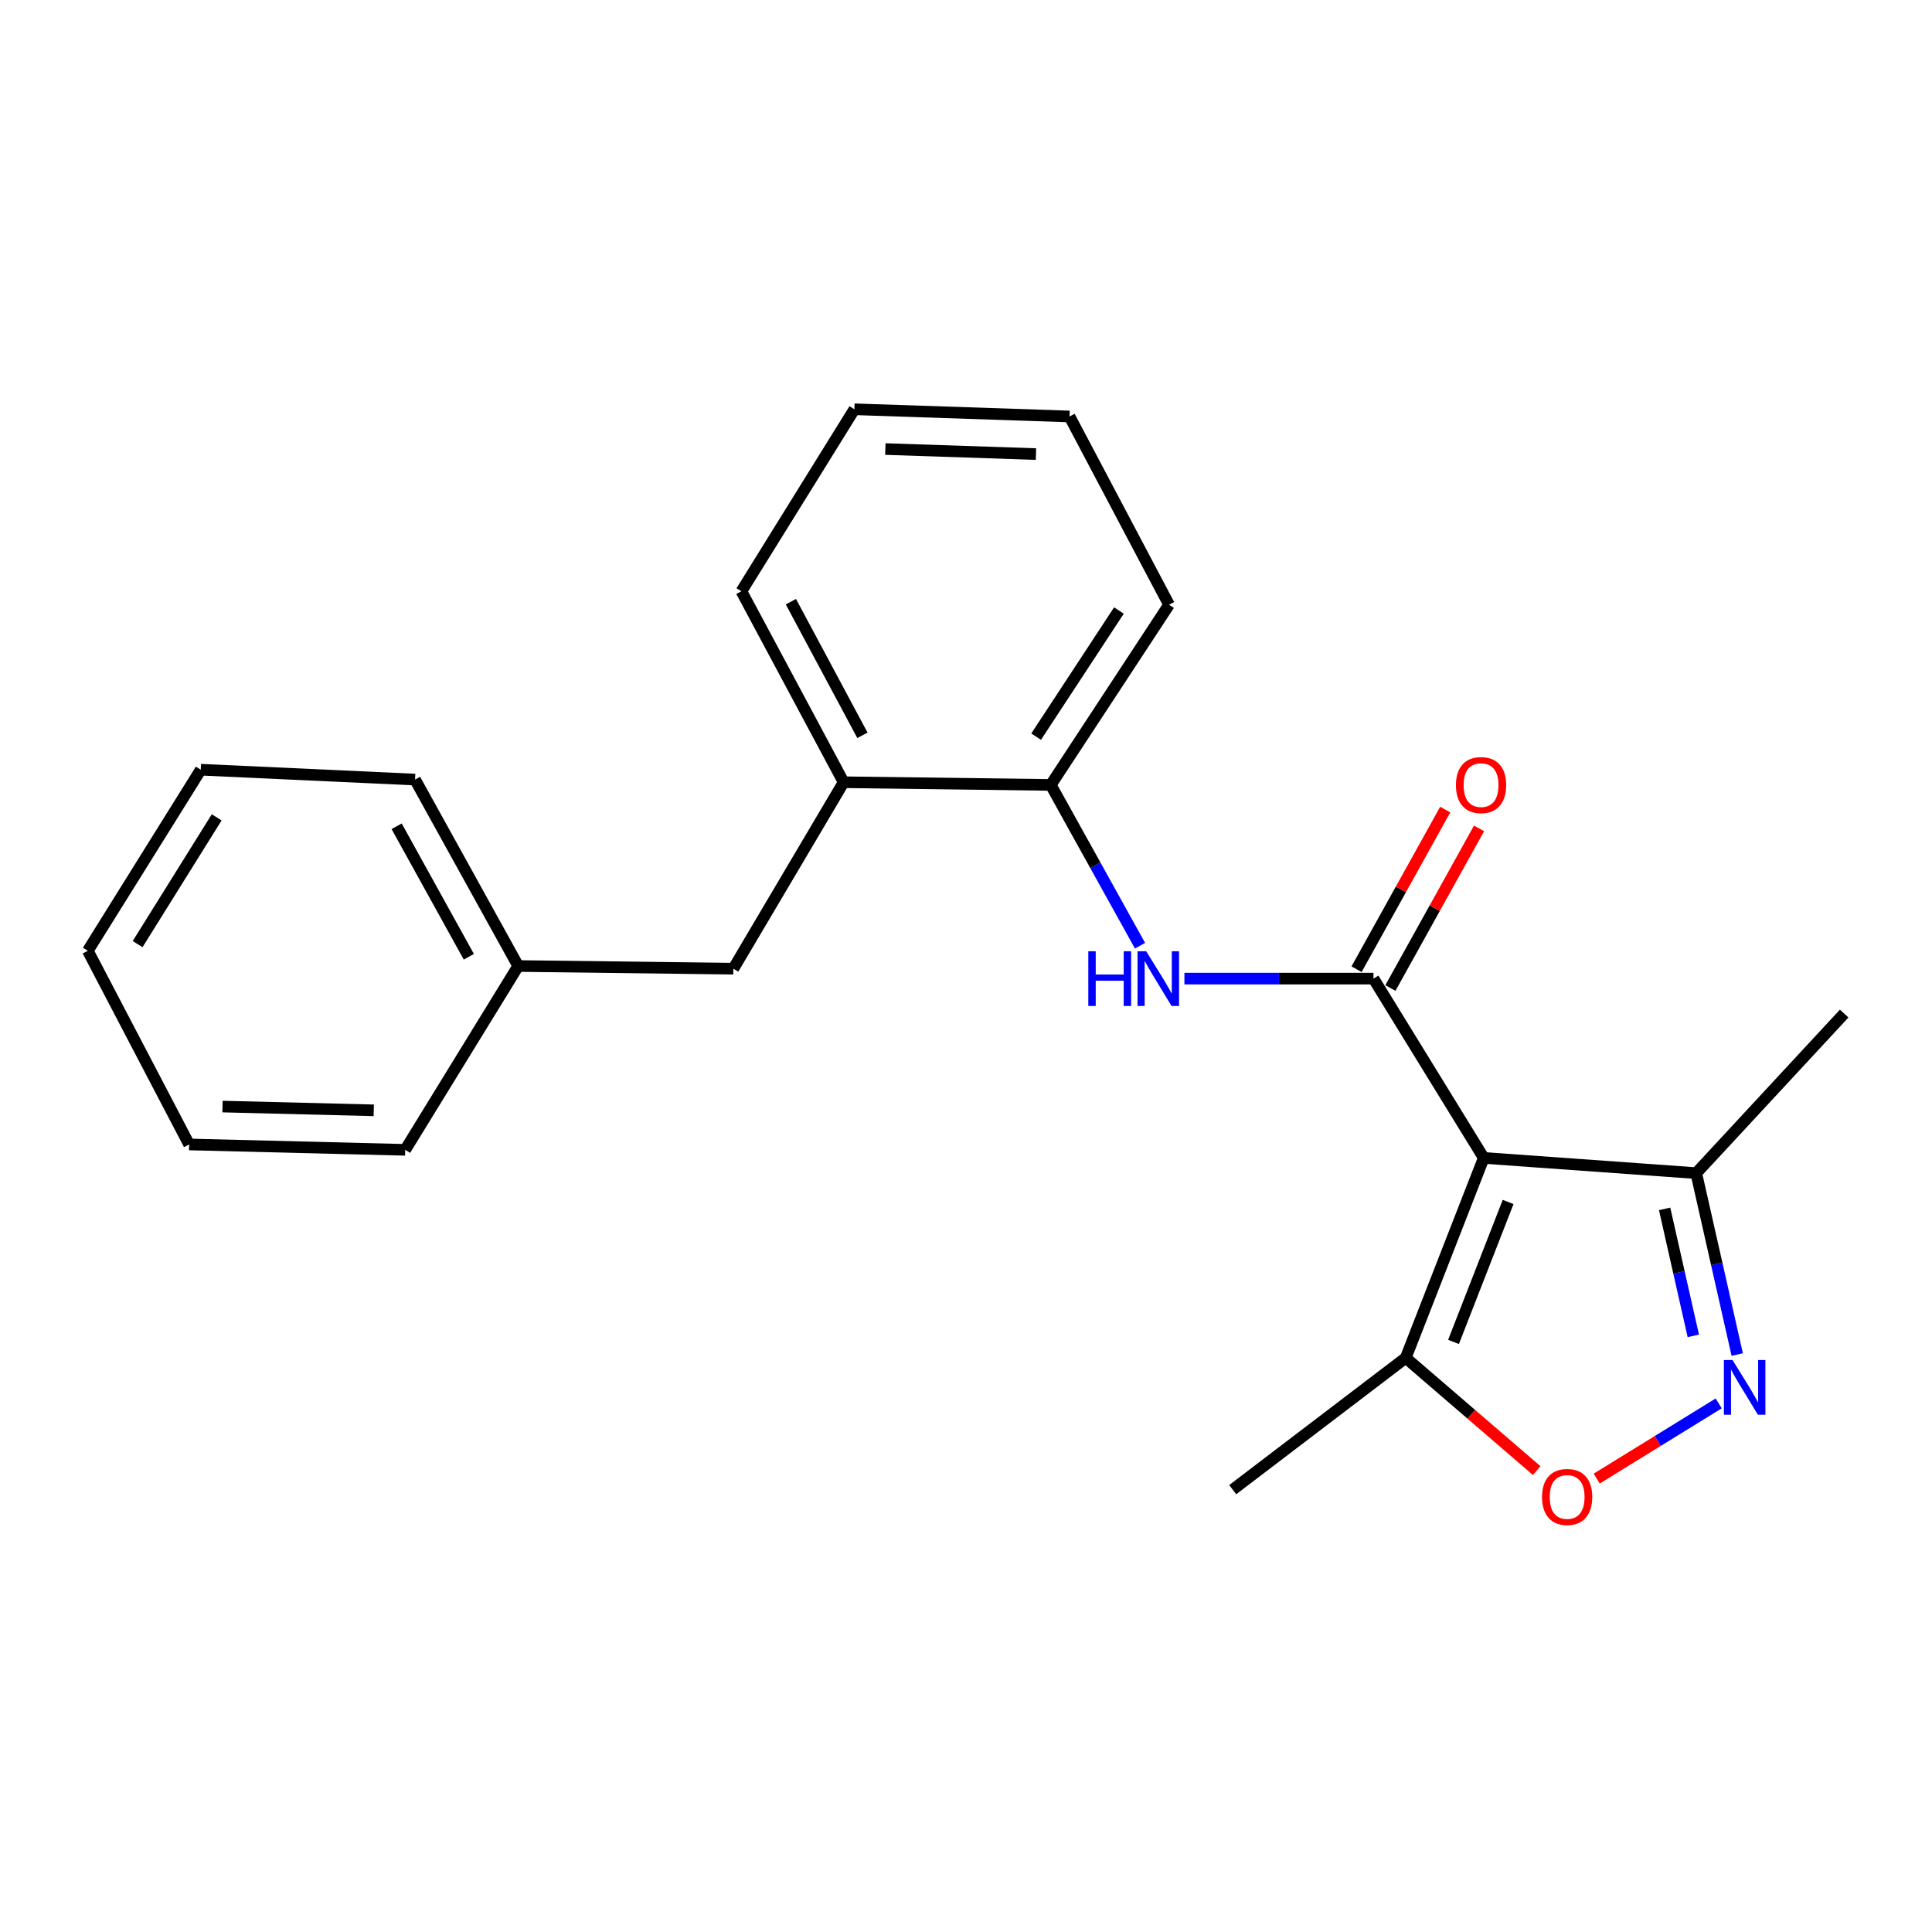 <?xml version='1.0' encoding='iso-8859-1'?>
<svg version='1.1' baseProfile='full'
              xmlns='http://www.w3.org/2000/svg'
                      xmlns:rdkit='http://www.rdkit.org/xml'
                      xmlns:xlink='http://www.w3.org/1999/xlink'
                  xml:space='preserve'
width='1000px' height='1000px' viewBox='0 0 1000 1000'>
<!-- END OF HEADER -->
<rect style='opacity:1.0;fill:#FFFFFF;stroke:none' width='1000' height='1000' x='0' y='0'> </rect>
<path class='bond-0' d='M 767.984,599.331 L 710.911,506.529' style='fill:none;fill-rule:evenodd;stroke:#000000;stroke-width:6px;stroke-linecap:butt;stroke-linejoin:miter;stroke-opacity:1' />
<path class='bond-4' d='M 767.984,599.331 L 727.612,702.822' style='fill:none;fill-rule:evenodd;stroke:#000000;stroke-width:6px;stroke-linecap:butt;stroke-linejoin:miter;stroke-opacity:1' />
<path class='bond-4' d='M 780.599,622.138 L 752.339,694.582' style='fill:none;fill-rule:evenodd;stroke:#000000;stroke-width:6px;stroke-linecap:butt;stroke-linejoin:miter;stroke-opacity:1' />
<path class='bond-5' d='M 767.984,599.331 L 877.966,607.214' style='fill:none;fill-rule:evenodd;stroke:#000000;stroke-width:6px;stroke-linecap:butt;stroke-linejoin:miter;stroke-opacity:1' />
<path class='bond-2' d='M 710.911,506.529 L 661.981,506.529' style='fill:none;fill-rule:evenodd;stroke:#000000;stroke-width:6px;stroke-linecap:butt;stroke-linejoin:miter;stroke-opacity:1' />
<path class='bond-2' d='M 661.981,506.529 L 613.051,506.529' style='fill:none;fill-rule:evenodd;stroke:#0000FF;stroke-width:6px;stroke-linecap:butt;stroke-linejoin:miter;stroke-opacity:1' />
<path class='bond-8' d='M 719.671,511.395 L 742.617,470.083' style='fill:none;fill-rule:evenodd;stroke:#000000;stroke-width:6px;stroke-linecap:butt;stroke-linejoin:miter;stroke-opacity:1' />
<path class='bond-8' d='M 742.617,470.083 L 765.562,428.771' style='fill:none;fill-rule:evenodd;stroke:#FF0000;stroke-width:6px;stroke-linecap:butt;stroke-linejoin:miter;stroke-opacity:1' />
<path class='bond-8' d='M 702.151,501.664 L 725.097,460.352' style='fill:none;fill-rule:evenodd;stroke:#000000;stroke-width:6px;stroke-linecap:butt;stroke-linejoin:miter;stroke-opacity:1' />
<path class='bond-8' d='M 725.097,460.352 L 748.042,419.04' style='fill:none;fill-rule:evenodd;stroke:#FF0000;stroke-width:6px;stroke-linecap:butt;stroke-linejoin:miter;stroke-opacity:1' />
<path class='bond-1' d='M 899.186,701.117 L 888.576,654.166' style='fill:none;fill-rule:evenodd;stroke:#0000FF;stroke-width:6px;stroke-linecap:butt;stroke-linejoin:miter;stroke-opacity:1' />
<path class='bond-1' d='M 888.576,654.166 L 877.966,607.214' style='fill:none;fill-rule:evenodd;stroke:#000000;stroke-width:6px;stroke-linecap:butt;stroke-linejoin:miter;stroke-opacity:1' />
<path class='bond-1' d='M 876.455,691.449 L 869.028,658.583' style='fill:none;fill-rule:evenodd;stroke:#0000FF;stroke-width:6px;stroke-linecap:butt;stroke-linejoin:miter;stroke-opacity:1' />
<path class='bond-1' d='M 869.028,658.583 L 861.601,625.717' style='fill:none;fill-rule:evenodd;stroke:#000000;stroke-width:6px;stroke-linecap:butt;stroke-linejoin:miter;stroke-opacity:1' />
<path class='bond-22' d='M 889.59,726.402 L 858.022,745.859' style='fill:none;fill-rule:evenodd;stroke:#0000FF;stroke-width:6px;stroke-linecap:butt;stroke-linejoin:miter;stroke-opacity:1' />
<path class='bond-22' d='M 858.022,745.859 L 826.454,765.315' style='fill:none;fill-rule:evenodd;stroke:#FF0000;stroke-width:6px;stroke-linecap:butt;stroke-linejoin:miter;stroke-opacity:1' />
<path class='bond-6' d='M 590.074,489.503 L 566.971,447.891' style='fill:none;fill-rule:evenodd;stroke:#0000FF;stroke-width:6px;stroke-linecap:butt;stroke-linejoin:miter;stroke-opacity:1' />
<path class='bond-6' d='M 566.971,447.891 L 543.868,406.279' style='fill:none;fill-rule:evenodd;stroke:#000000;stroke-width:6px;stroke-linecap:butt;stroke-linejoin:miter;stroke-opacity:1' />
<path class='bond-3' d='M 795.395,761.182 L 761.504,732.002' style='fill:none;fill-rule:evenodd;stroke:#FF0000;stroke-width:6px;stroke-linecap:butt;stroke-linejoin:miter;stroke-opacity:1' />
<path class='bond-3' d='M 761.504,732.002 L 727.612,702.822' style='fill:none;fill-rule:evenodd;stroke:#000000;stroke-width:6px;stroke-linecap:butt;stroke-linejoin:miter;stroke-opacity:1' />
<path class='bond-11' d='M 727.612,702.822 L 638.05,771.04' style='fill:none;fill-rule:evenodd;stroke:#000000;stroke-width:6px;stroke-linecap:butt;stroke-linejoin:miter;stroke-opacity:1' />
<path class='bond-12' d='M 877.966,607.214 L 954.545,524.622' style='fill:none;fill-rule:evenodd;stroke:#000000;stroke-width:6px;stroke-linecap:butt;stroke-linejoin:miter;stroke-opacity:1' />
<path class='bond-7' d='M 543.868,406.279 L 436.659,404.887' style='fill:none;fill-rule:evenodd;stroke:#000000;stroke-width:6px;stroke-linecap:butt;stroke-linejoin:miter;stroke-opacity:1' />
<path class='bond-13' d='M 543.868,406.279 L 605.094,313.009' style='fill:none;fill-rule:evenodd;stroke:#000000;stroke-width:6px;stroke-linecap:butt;stroke-linejoin:miter;stroke-opacity:1' />
<path class='bond-13' d='M 536.298,381.29 L 579.156,316.002' style='fill:none;fill-rule:evenodd;stroke:#000000;stroke-width:6px;stroke-linecap:butt;stroke-linejoin:miter;stroke-opacity:1' />
<path class='bond-9' d='M 436.659,404.887 L 379.575,501.396' style='fill:none;fill-rule:evenodd;stroke:#000000;stroke-width:6px;stroke-linecap:butt;stroke-linejoin:miter;stroke-opacity:1' />
<path class='bond-14' d='M 436.659,404.887 L 383.75,306.05' style='fill:none;fill-rule:evenodd;stroke:#000000;stroke-width:6px;stroke-linecap:butt;stroke-linejoin:miter;stroke-opacity:1' />
<path class='bond-14' d='M 446.391,380.603 L 409.355,311.418' style='fill:none;fill-rule:evenodd;stroke:#000000;stroke-width:6px;stroke-linecap:butt;stroke-linejoin:miter;stroke-opacity:1' />
<path class='bond-10' d='M 379.575,501.396 L 268.212,500.005' style='fill:none;fill-rule:evenodd;stroke:#000000;stroke-width:6px;stroke-linecap:butt;stroke-linejoin:miter;stroke-opacity:1' />
<path class='bond-15' d='M 268.212,500.005 L 214.836,403.506' style='fill:none;fill-rule:evenodd;stroke:#000000;stroke-width:6px;stroke-linecap:butt;stroke-linejoin:miter;stroke-opacity:1' />
<path class='bond-15' d='M 242.669,495.23 L 205.305,427.681' style='fill:none;fill-rule:evenodd;stroke:#000000;stroke-width:6px;stroke-linecap:butt;stroke-linejoin:miter;stroke-opacity:1' />
<path class='bond-16' d='M 268.212,500.005 L 209.737,595.156' style='fill:none;fill-rule:evenodd;stroke:#000000;stroke-width:6px;stroke-linecap:butt;stroke-linejoin:miter;stroke-opacity:1' />
<path class='bond-17' d='M 605.094,313.009 L 553.588,215.564' style='fill:none;fill-rule:evenodd;stroke:#000000;stroke-width:6px;stroke-linecap:butt;stroke-linejoin:miter;stroke-opacity:1' />
<path class='bond-23' d='M 383.75,306.05 L 442.226,211.835' style='fill:none;fill-rule:evenodd;stroke:#000000;stroke-width:6px;stroke-linecap:butt;stroke-linejoin:miter;stroke-opacity:1' />
<path class='bond-20' d='M 214.836,403.506 L 103.919,398.396' style='fill:none;fill-rule:evenodd;stroke:#000000;stroke-width:6px;stroke-linecap:butt;stroke-linejoin:miter;stroke-opacity:1' />
<path class='bond-19' d='M 209.737,595.156 L 97.896,592.372' style='fill:none;fill-rule:evenodd;stroke:#000000;stroke-width:6px;stroke-linecap:butt;stroke-linejoin:miter;stroke-opacity:1' />
<path class='bond-19' d='M 193.459,574.703 L 115.17,572.755' style='fill:none;fill-rule:evenodd;stroke:#000000;stroke-width:6px;stroke-linecap:butt;stroke-linejoin:miter;stroke-opacity:1' />
<path class='bond-18' d='M 553.588,215.564 L 442.226,211.835' style='fill:none;fill-rule:evenodd;stroke:#000000;stroke-width:6px;stroke-linecap:butt;stroke-linejoin:miter;stroke-opacity:1' />
<path class='bond-18' d='M 536.213,235.035 L 458.259,232.424' style='fill:none;fill-rule:evenodd;stroke:#000000;stroke-width:6px;stroke-linecap:butt;stroke-linejoin:miter;stroke-opacity:1' />
<path class='bond-21' d='M 97.896,592.372 L 45.455,492.122' style='fill:none;fill-rule:evenodd;stroke:#000000;stroke-width:6px;stroke-linecap:butt;stroke-linejoin:miter;stroke-opacity:1' />
<path class='bond-24' d='M 103.919,398.396 L 45.455,492.122' style='fill:none;fill-rule:evenodd;stroke:#000000;stroke-width:6px;stroke-linecap:butt;stroke-linejoin:miter;stroke-opacity:1' />
<path class='bond-24' d='M 112.154,423.062 L 71.228,488.67' style='fill:none;fill-rule:evenodd;stroke:#000000;stroke-width:6px;stroke-linecap:butt;stroke-linejoin:miter;stroke-opacity:1' />
<path  class='atom-2' d='M 896.768 703.96
L 906.048 718.96
Q 906.968 720.44, 908.448 723.12
Q 909.928 725.8, 910.008 725.96
L 910.008 703.96
L 913.768 703.96
L 913.768 732.28
L 909.888 732.28
L 899.928 715.88
Q 898.768 713.96, 897.528 711.76
Q 896.328 709.56, 895.968 708.88
L 895.968 732.28
L 892.288 732.28
L 892.288 703.96
L 896.768 703.96
' fill='#0000FF'/>
<path  class='atom-3' d='M 563.307 492.369
L 567.147 492.369
L 567.147 504.409
L 581.627 504.409
L 581.627 492.369
L 585.467 492.369
L 585.467 520.689
L 581.627 520.689
L 581.627 507.609
L 567.147 507.609
L 567.147 520.689
L 563.307 520.689
L 563.307 492.369
' fill='#0000FF'/>
<path  class='atom-3' d='M 593.267 492.369
L 602.547 507.369
Q 603.467 508.849, 604.947 511.529
Q 606.427 514.209, 606.507 514.369
L 606.507 492.369
L 610.267 492.369
L 610.267 520.689
L 606.387 520.689
L 596.427 504.289
Q 595.267 502.369, 594.027 500.169
Q 592.827 497.969, 592.467 497.289
L 592.467 520.689
L 588.787 520.689
L 588.787 492.369
L 593.267 492.369
' fill='#0000FF'/>
<path  class='atom-4' d='M 798.151 774.827
Q 798.151 768.027, 801.511 764.227
Q 804.871 760.427, 811.151 760.427
Q 817.431 760.427, 820.791 764.227
Q 824.151 768.027, 824.151 774.827
Q 824.151 781.707, 820.751 785.627
Q 817.351 789.507, 811.151 789.507
Q 804.911 789.507, 801.511 785.627
Q 798.151 781.747, 798.151 774.827
M 811.151 786.307
Q 815.471 786.307, 817.791 783.427
Q 820.151 780.507, 820.151 774.827
Q 820.151 769.267, 817.791 766.467
Q 815.471 763.627, 811.151 763.627
Q 806.831 763.627, 804.471 766.427
Q 802.151 769.227, 802.151 774.827
Q 802.151 780.547, 804.471 783.427
Q 806.831 786.307, 811.151 786.307
' fill='#FF0000'/>
<path  class='atom-9' d='M 753.592 406.359
Q 753.592 399.559, 756.952 395.759
Q 760.312 391.959, 766.592 391.959
Q 772.872 391.959, 776.232 395.759
Q 779.592 399.559, 779.592 406.359
Q 779.592 413.239, 776.192 417.159
Q 772.792 421.039, 766.592 421.039
Q 760.352 421.039, 756.952 417.159
Q 753.592 413.279, 753.592 406.359
M 766.592 417.839
Q 770.912 417.839, 773.232 414.959
Q 775.592 412.039, 775.592 406.359
Q 775.592 400.799, 773.232 397.999
Q 770.912 395.159, 766.592 395.159
Q 762.272 395.159, 759.912 397.959
Q 757.592 400.759, 757.592 406.359
Q 757.592 412.079, 759.912 414.959
Q 762.272 417.839, 766.592 417.839
' fill='#FF0000'/>
</svg>
